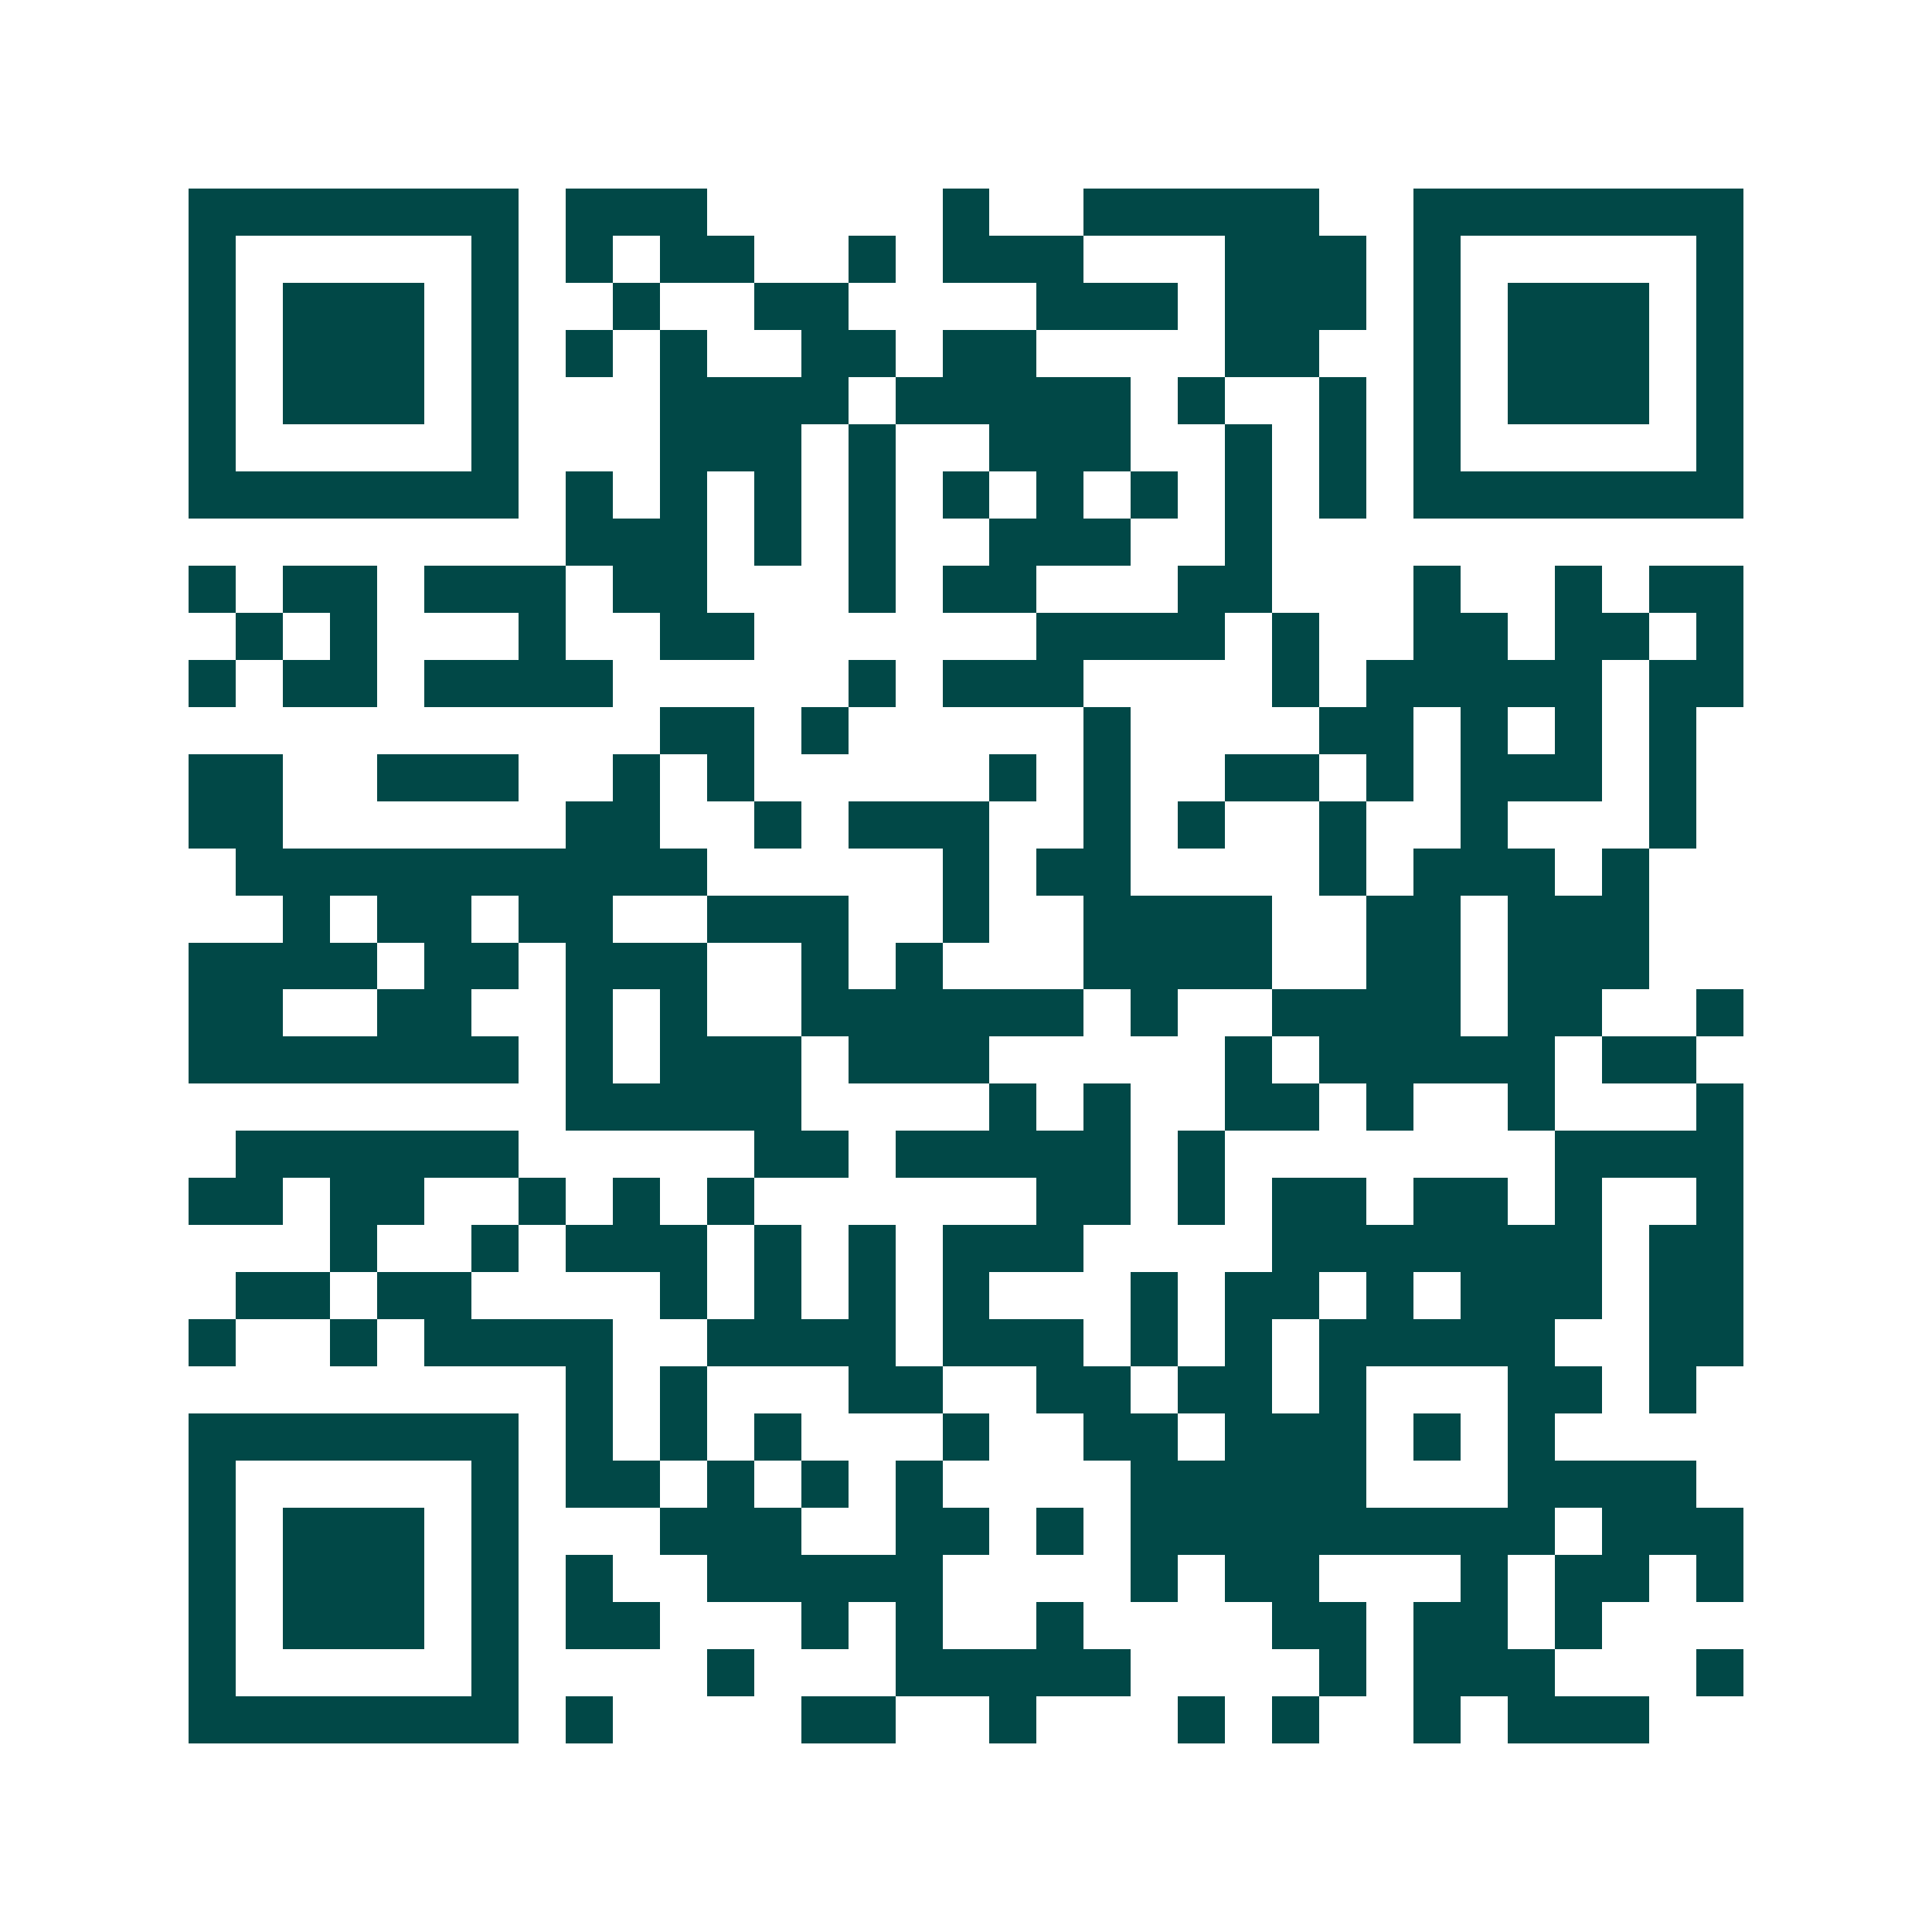 <svg xmlns="http://www.w3.org/2000/svg" width="200" height="200" viewBox="0 0 41 41" shape-rendering="crispEdges"><path fill="#ffffff" d="M0 0h41v41H0z"/><path stroke="#014847" d="M4 4.5h7m1 0h3m5 0h1m2 0h5m2 0h7M4 5.5h1m5 0h1m1 0h1m1 0h2m2 0h1m1 0h3m3 0h3m1 0h1m5 0h1M4 6.5h1m1 0h3m1 0h1m2 0h1m2 0h2m4 0h3m1 0h3m1 0h1m1 0h3m1 0h1M4 7.5h1m1 0h3m1 0h1m1 0h1m1 0h1m2 0h2m1 0h2m4 0h2m2 0h1m1 0h3m1 0h1M4 8.5h1m1 0h3m1 0h1m3 0h4m1 0h5m1 0h1m2 0h1m1 0h1m1 0h3m1 0h1M4 9.5h1m5 0h1m3 0h3m1 0h1m2 0h3m2 0h1m1 0h1m1 0h1m5 0h1M4 10.5h7m1 0h1m1 0h1m1 0h1m1 0h1m1 0h1m1 0h1m1 0h1m1 0h1m1 0h1m1 0h7M12 11.5h3m1 0h1m1 0h1m2 0h3m2 0h1M4 12.5h1m1 0h2m1 0h3m1 0h2m3 0h1m1 0h2m3 0h2m3 0h1m2 0h1m1 0h2M5 13.5h1m1 0h1m3 0h1m2 0h2m6 0h4m1 0h1m2 0h2m1 0h2m1 0h1M4 14.5h1m1 0h2m1 0h4m5 0h1m1 0h3m4 0h1m1 0h5m1 0h2M14 15.5h2m1 0h1m5 0h1m4 0h2m1 0h1m1 0h1m1 0h1M4 16.5h2m2 0h3m2 0h1m1 0h1m5 0h1m1 0h1m2 0h2m1 0h1m1 0h3m1 0h1M4 17.5h2m6 0h2m2 0h1m1 0h3m2 0h1m1 0h1m2 0h1m2 0h1m3 0h1M5 18.5h10m5 0h1m1 0h2m4 0h1m1 0h3m1 0h1M6 19.5h1m1 0h2m1 0h2m2 0h3m2 0h1m2 0h4m2 0h2m1 0h3M4 20.5h4m1 0h2m1 0h3m2 0h1m1 0h1m3 0h4m2 0h2m1 0h3M4 21.5h2m2 0h2m2 0h1m1 0h1m2 0h6m1 0h1m2 0h4m1 0h2m2 0h1M4 22.5h7m1 0h1m1 0h3m1 0h3m5 0h1m1 0h5m1 0h2M12 23.5h5m4 0h1m1 0h1m2 0h2m1 0h1m2 0h1m3 0h1M5 24.5h6m5 0h2m1 0h5m1 0h1m7 0h4M4 25.5h2m1 0h2m2 0h1m1 0h1m1 0h1m6 0h2m1 0h1m1 0h2m1 0h2m1 0h1m2 0h1M7 26.5h1m2 0h1m1 0h3m1 0h1m1 0h1m1 0h3m4 0h7m1 0h2M5 27.5h2m1 0h2m4 0h1m1 0h1m1 0h1m1 0h1m3 0h1m1 0h2m1 0h1m1 0h3m1 0h2M4 28.5h1m2 0h1m1 0h4m2 0h4m1 0h3m1 0h1m1 0h1m1 0h5m2 0h2M12 29.5h1m1 0h1m3 0h2m2 0h2m1 0h2m1 0h1m3 0h2m1 0h1M4 30.5h7m1 0h1m1 0h1m1 0h1m3 0h1m2 0h2m1 0h3m1 0h1m1 0h1M4 31.5h1m5 0h1m1 0h2m1 0h1m1 0h1m1 0h1m4 0h5m3 0h4M4 32.5h1m1 0h3m1 0h1m3 0h3m2 0h2m1 0h1m1 0h9m1 0h3M4 33.5h1m1 0h3m1 0h1m1 0h1m2 0h5m4 0h1m1 0h2m3 0h1m1 0h2m1 0h1M4 34.5h1m1 0h3m1 0h1m1 0h2m3 0h1m1 0h1m2 0h1m4 0h2m1 0h2m1 0h1M4 35.5h1m5 0h1m4 0h1m3 0h5m4 0h1m1 0h3m3 0h1M4 36.5h7m1 0h1m4 0h2m2 0h1m3 0h1m1 0h1m2 0h1m1 0h3"/></svg>
